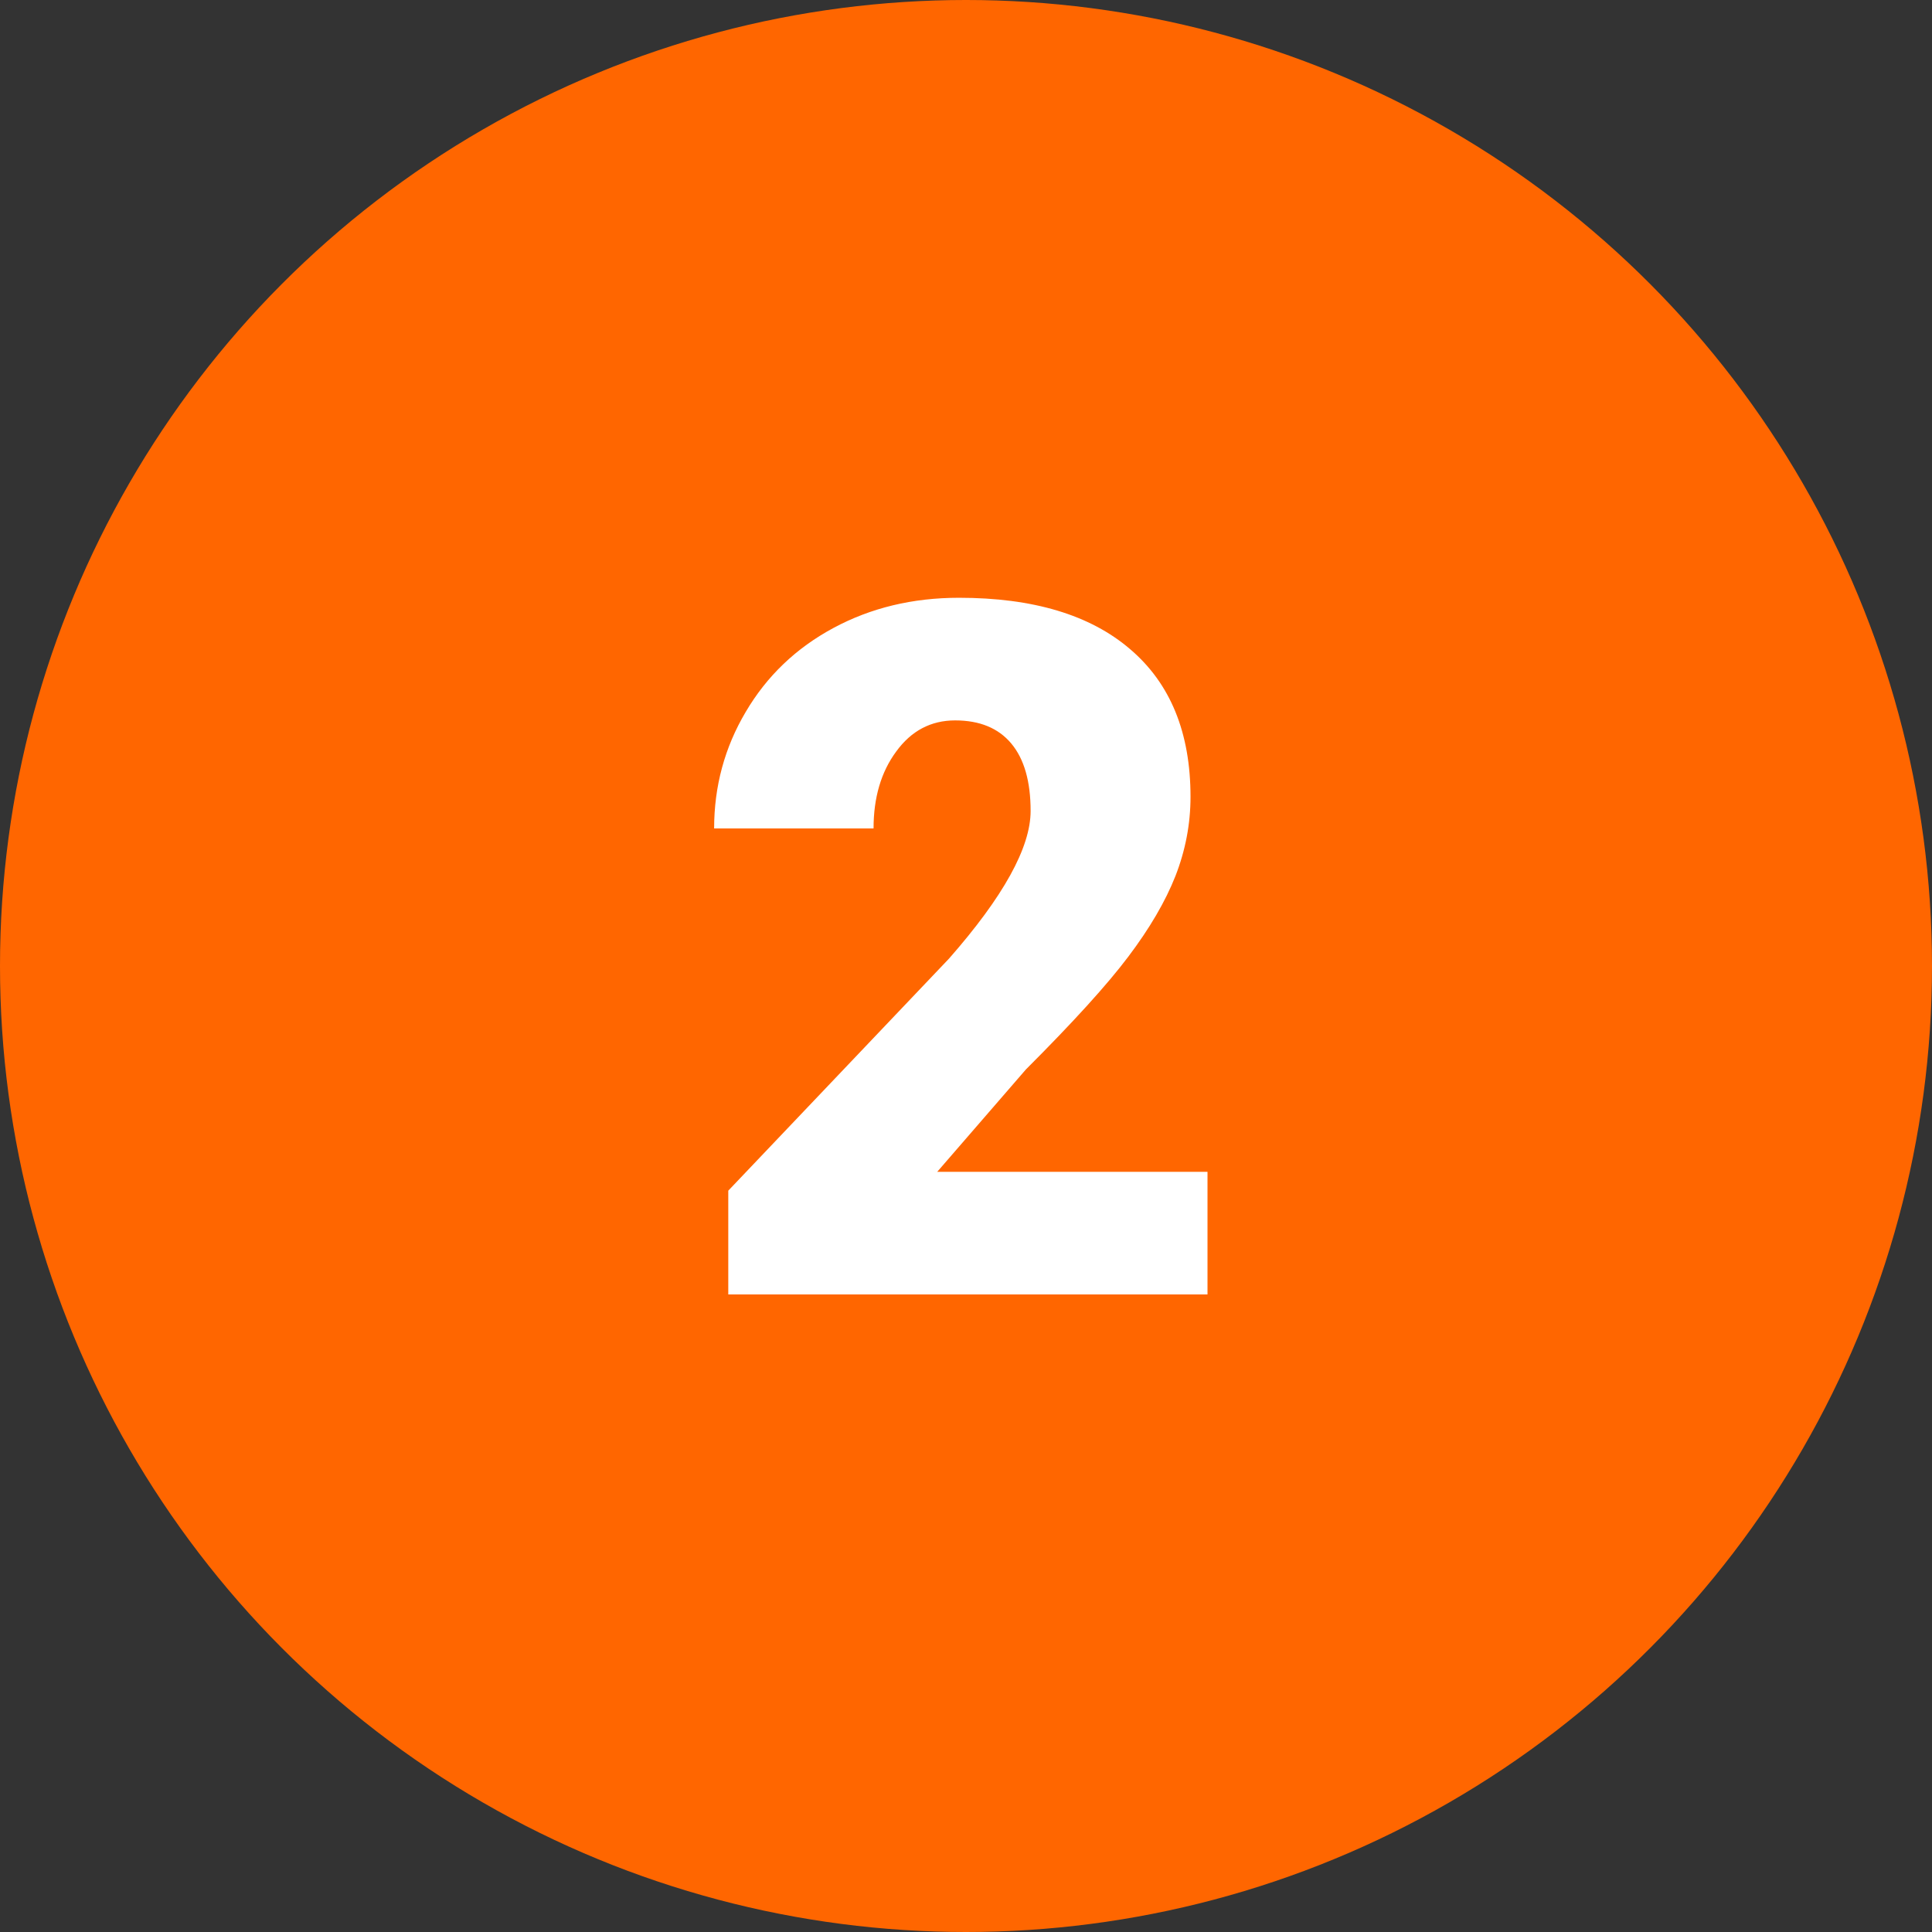 <svg xmlns="http://www.w3.org/2000/svg" width="200" height="200" viewBox="0 0 200 200" fill="none"><rect x="0" y="0" width="200" height="200" fill="#333333" stroke="none"/><circle cx="100" cy="100" r="100" fill="#FF6600"></circle><path d="M125 134H75.391V123.258L98.242 99.234C103.874 92.822 106.689 87.727 106.689 83.951C106.689 80.891 106.022 78.564 104.688 76.969C103.353 75.374 101.416 74.576 98.877 74.576C96.37 74.576 94.336 75.65 92.773 77.799C91.211 79.915 90.43 82.568 90.43 85.758H73.926C73.926 81.396 75.016 77.376 77.197 73.697C79.378 69.986 82.406 67.089 86.279 65.006C90.153 62.922 94.482 61.881 99.268 61.881C106.95 61.881 112.858 63.655 116.992 67.203C121.159 70.751 123.242 75.846 123.242 82.486C123.242 85.286 122.721 88.02 121.68 90.689C120.638 93.326 119.01 96.109 116.797 99.039C114.616 101.936 111.084 105.826 106.201 110.709L97.022 121.305H125V134Z" fill="white"></path></svg>